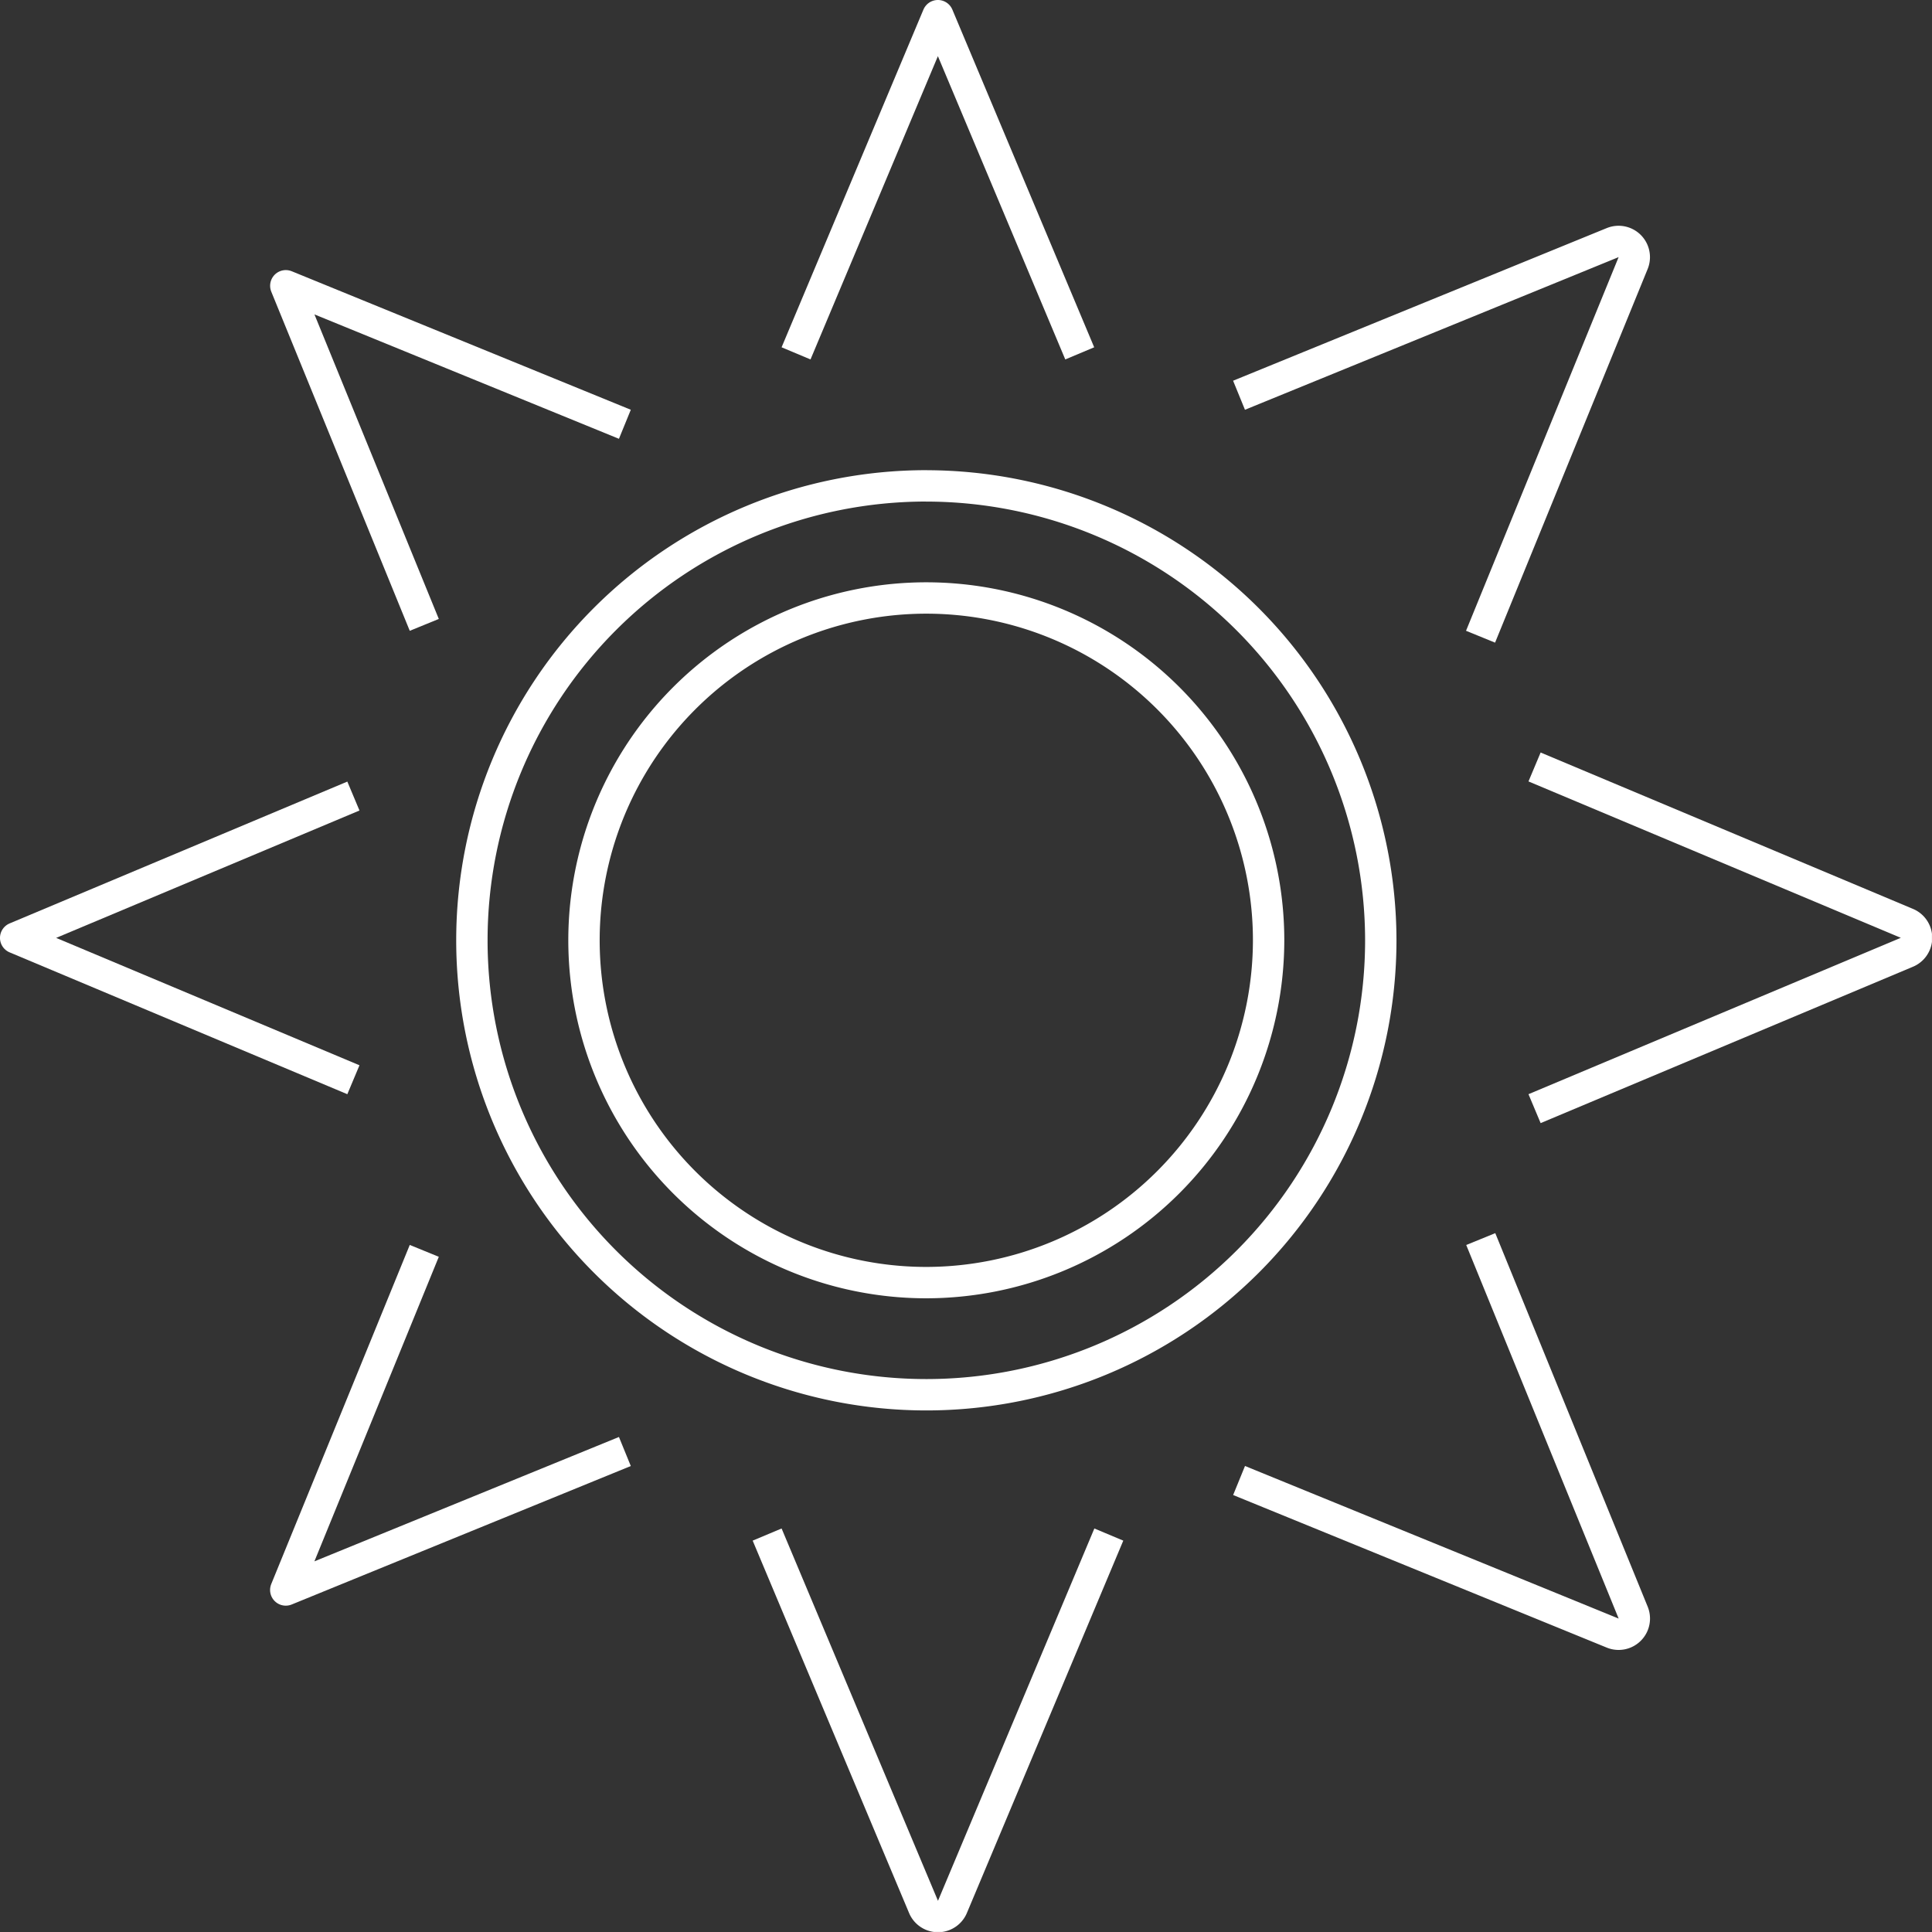 <svg id="Слой_1" data-name="Слой 1" xmlns="http://www.w3.org/2000/svg" xmlns:xlink="http://www.w3.org/1999/xlink" viewBox="0 0 465.01 465.01"><rect x="0" y="0" width="465.01" height="465.01" fill="#333333" stroke="none"/><defs><style>.cls-1,.cls-3{fill:none;}.cls-2{clip-path:url(#clip-path);}.cls-3{stroke:#fff;stroke-linejoin:round;stroke-width:7.55px;}</style><clipPath id="clip-path" transform="translate(-13.6 -17)"><rect class="cls-1" x="13.6" y="17" width="465" height="465"/></clipPath></defs><title>солнце</title><g class="cls-2"><path class="cls-3" d="M205.2,102.05q17.06-40.64,34.14-81.28l34.14,81.28" transform="translate(-13.6 -17)"/><path class="cls-3" d="M198.24,386.35l37.62,89.57a3.77,3.77,0,0,0,7,0l37.62-89.57" transform="translate(-13.6 -17)"/><path class="cls-3" d="M115.72,167.4,82.39,85.78,164,119.12" transform="translate(-13.6 -17)"/><path class="cls-3" d="M311.83,373.34l89.94,36.73a3.78,3.78,0,0,0,4.92-4.92L370,315.23" transform="translate(-13.6 -17)"/><path class="cls-3" d="M98.66,276.88,17.37,242.74,98.66,208.6" transform="translate(-13.6 -17)"/><path class="cls-3" d="M382.95,283.84l89.57-37.62a3.77,3.77,0,0,0,0-7l-89.57-37.62" transform="translate(-13.6 -17)"/><path class="cls-3" d="M164,366.36,82.38,399.69l33.34-81.62" transform="translate(-13.6 -17)"/><path class="cls-3" d="M369.95,170.25l36.73-89.94a3.78,3.78,0,0,0-4.92-4.92l-89.94,36.74" transform="translate(-13.6 -17)"/><path class="cls-3" d="M236.56,325.71a82.39,82.39,0,1,1,82.38-82.39A82.48,82.48,0,0,1,236.56,325.71Zm0-191.77A109.38,109.38,0,1,0,345.94,243.33,109.5,109.5,0,0,0,236.56,133.95Z" transform="translate(-13.6 -17)"/></g></svg>